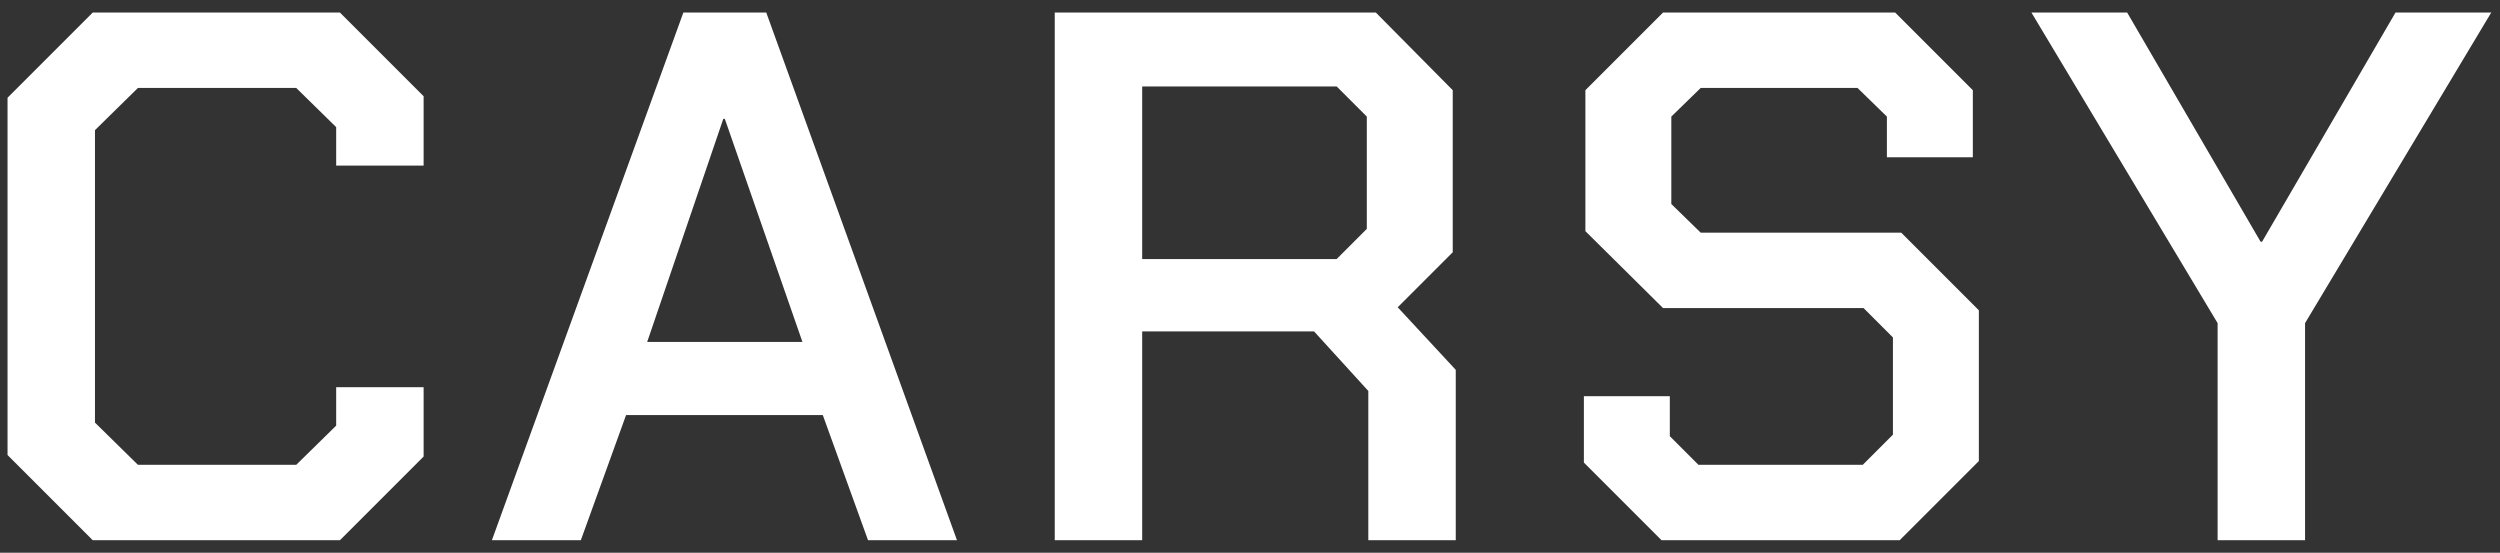 <svg width="199" height="44" viewBox="0 0 199 44" fill="none" xmlns="http://www.w3.org/2000/svg">
<rect x="0" y="0" width="199" height="44" fill="#333333" stroke="none"/>
<g clip-path="url(#clip0_14_82)">
<path d="M0.6 36.22V7.78L7.38 1H27.06L33.72 7.66V13.18H26.76V10.12L23.58 7H10.98L7.56 10.36V33.64L10.98 37H23.58L26.76 33.88V30.82H33.72V36.34L27.06 43H7.38L0.6 36.22ZM54.395 1H60.995L76.175 43H69.095L65.495 33.04H49.835L46.235 43H39.155L54.395 1ZM63.875 27.22L57.695 9.46H57.575L51.515 27.22H63.875ZM115.878 29.44V43H108.918V31.12L104.598 26.38H90.918V43H83.958V1H109.518L115.638 7.18V20.08L111.258 24.46L115.878 29.44ZM90.918 20.62H106.398L108.798 18.22V9.28L106.398 6.88H90.918V20.62ZM126.077 36.82V31.54H132.917V34.72L135.197 37H148.277L150.677 34.6V26.86L148.337 24.52H132.377L126.197 18.4V7.18L132.377 1H150.857L157.037 7.18V12.52H150.197V9.28L147.857 7H135.377L133.037 9.28V16.24L135.377 18.52H151.337L157.517 24.7V36.7L151.217 43H132.257L126.077 36.82ZM176.522 25.72L161.702 1H169.322L179.942 19.24H180.062L190.682 1H198.302L183.482 25.72V43H176.522V25.72Z" fill="white"/>
</g>
<defs>
<clipPath id="clip0_14_82">
<rect width="199" height="44" fill="white"/>
</clipPath>
</defs>
</svg>
